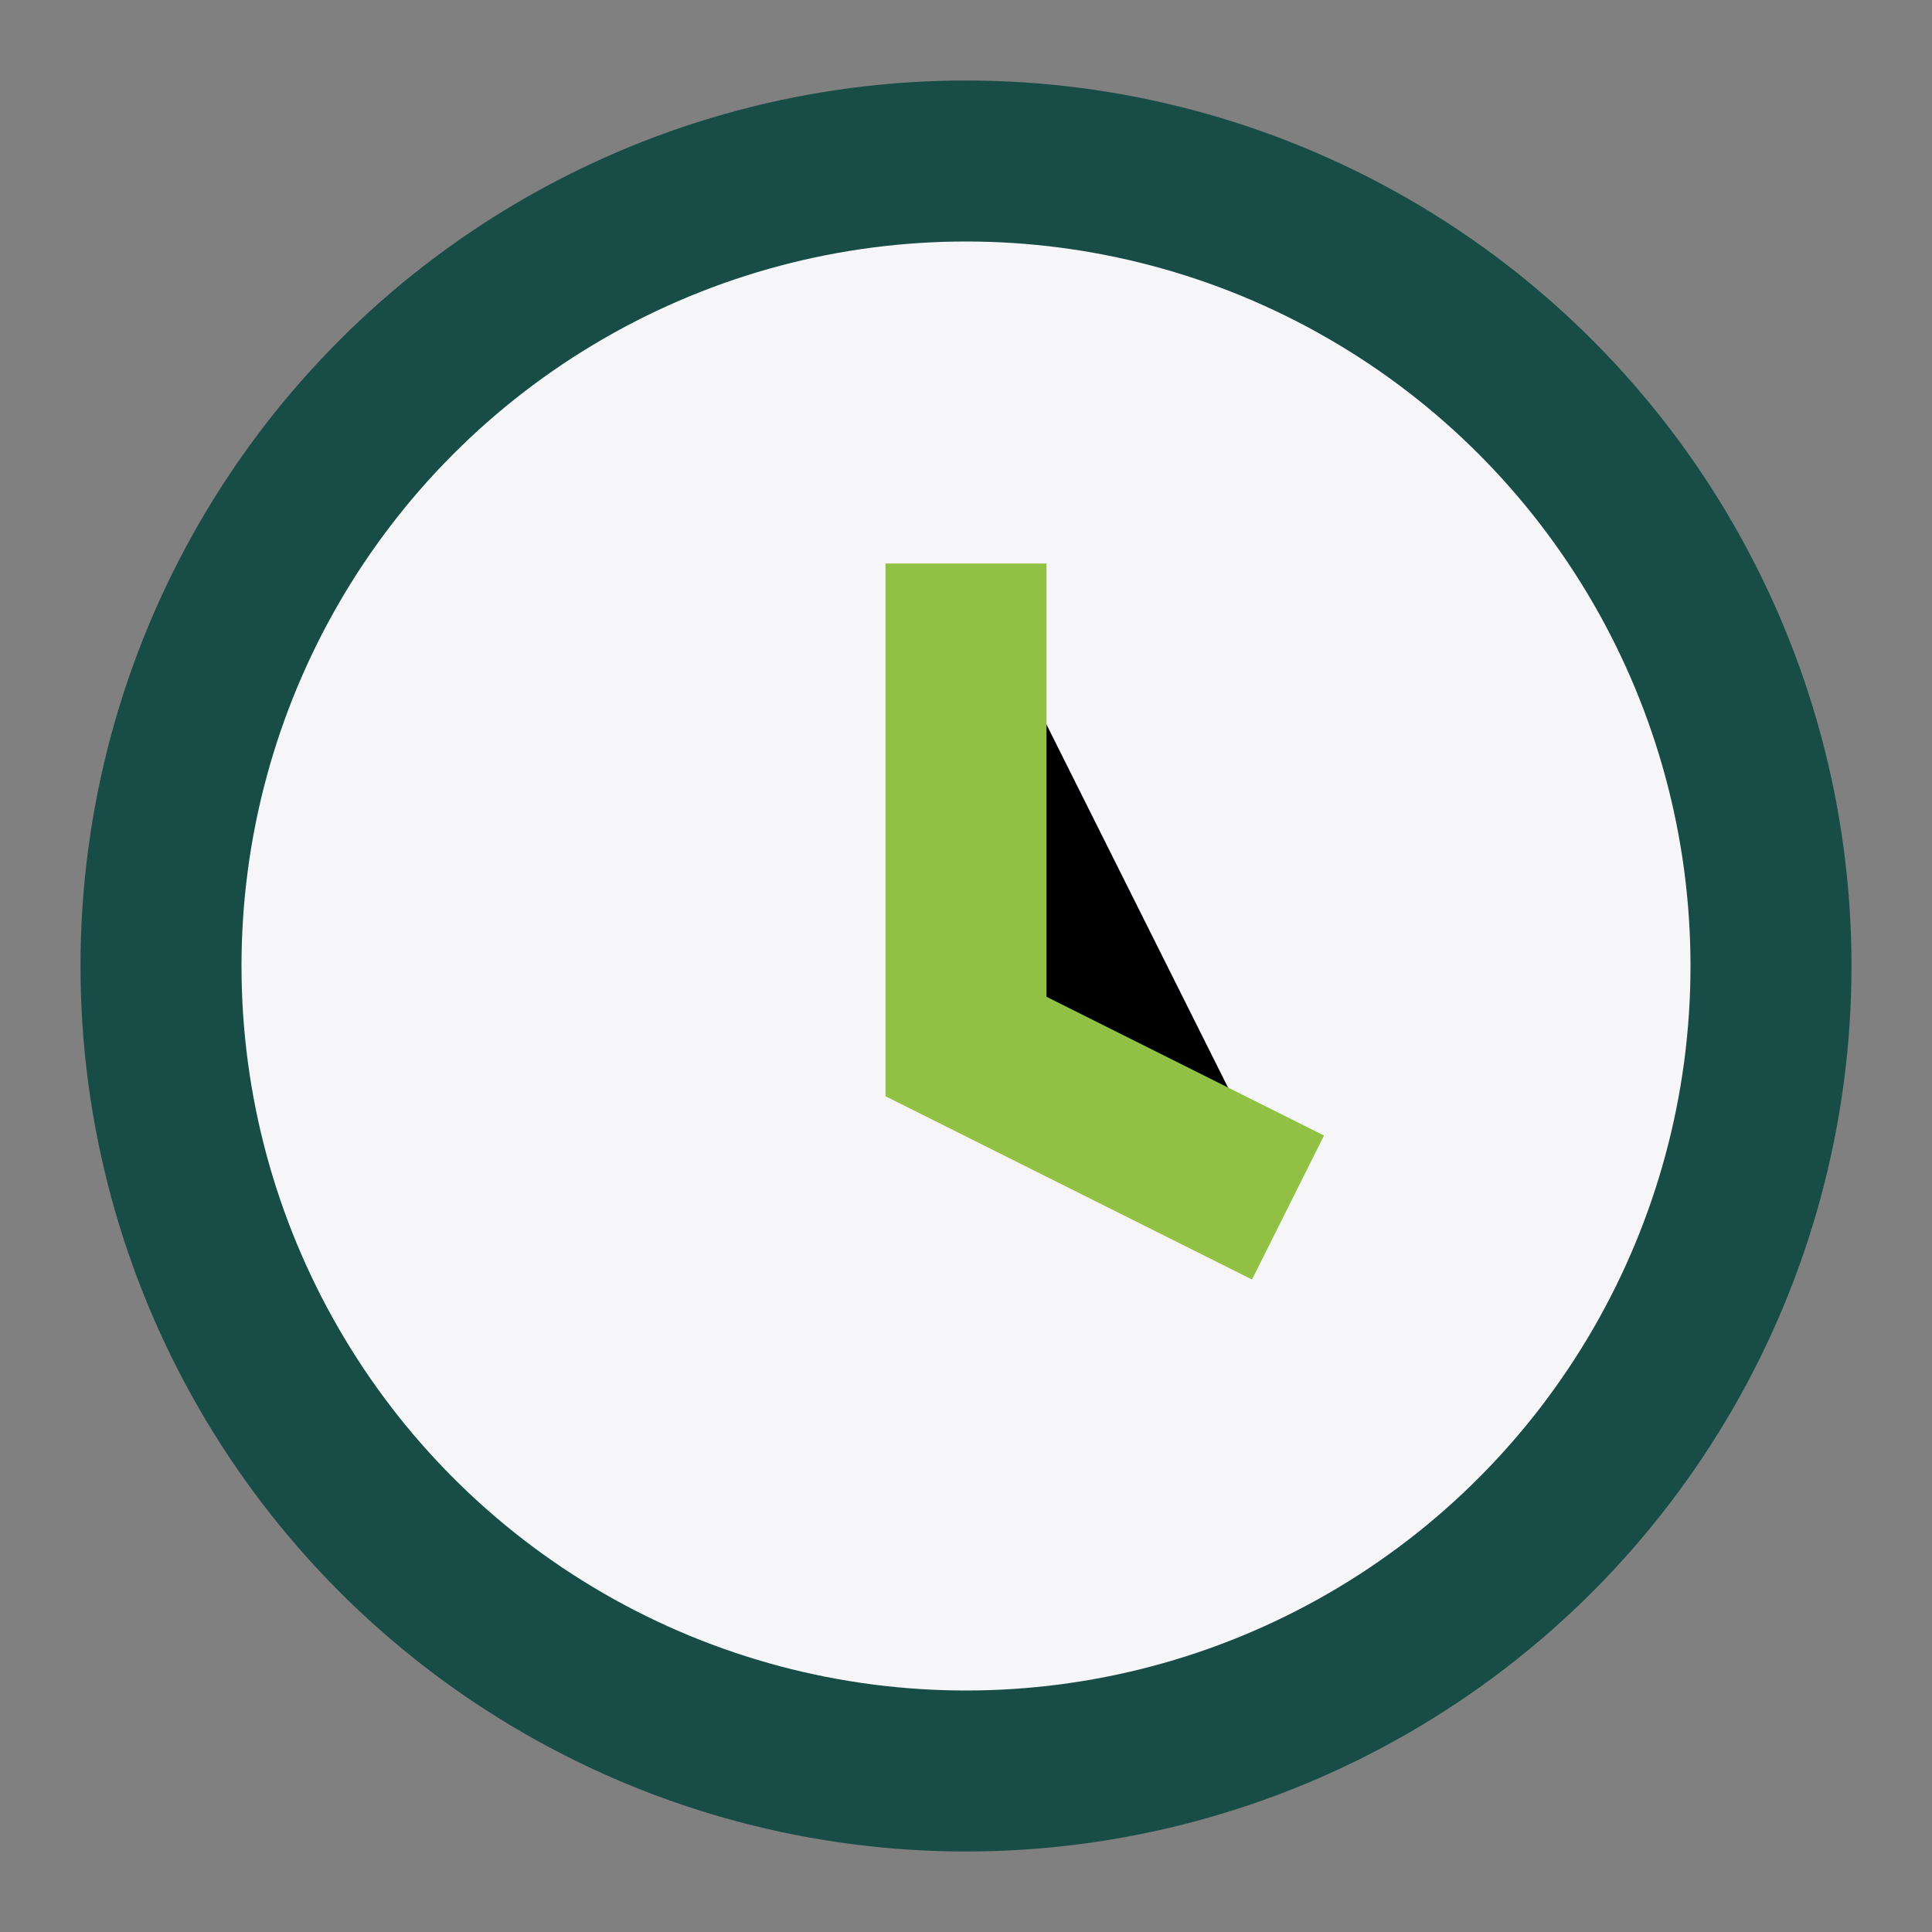 <?xml version="1.0" encoding="UTF-8"?>
<svg xmlns="http://www.w3.org/2000/svg" width="24" height="24" viewBox="0 0 24 24"><rect x="0" y="0" width="24" height="24" fill="#808080" stroke="none"/><circle cx="12" cy="12" r="10" fill="#F6F6F9" stroke="#184D47" stroke-width="2"/><path d="M12 7v6l4 2" stroke="#90C145" stroke-width="2"/></svg>